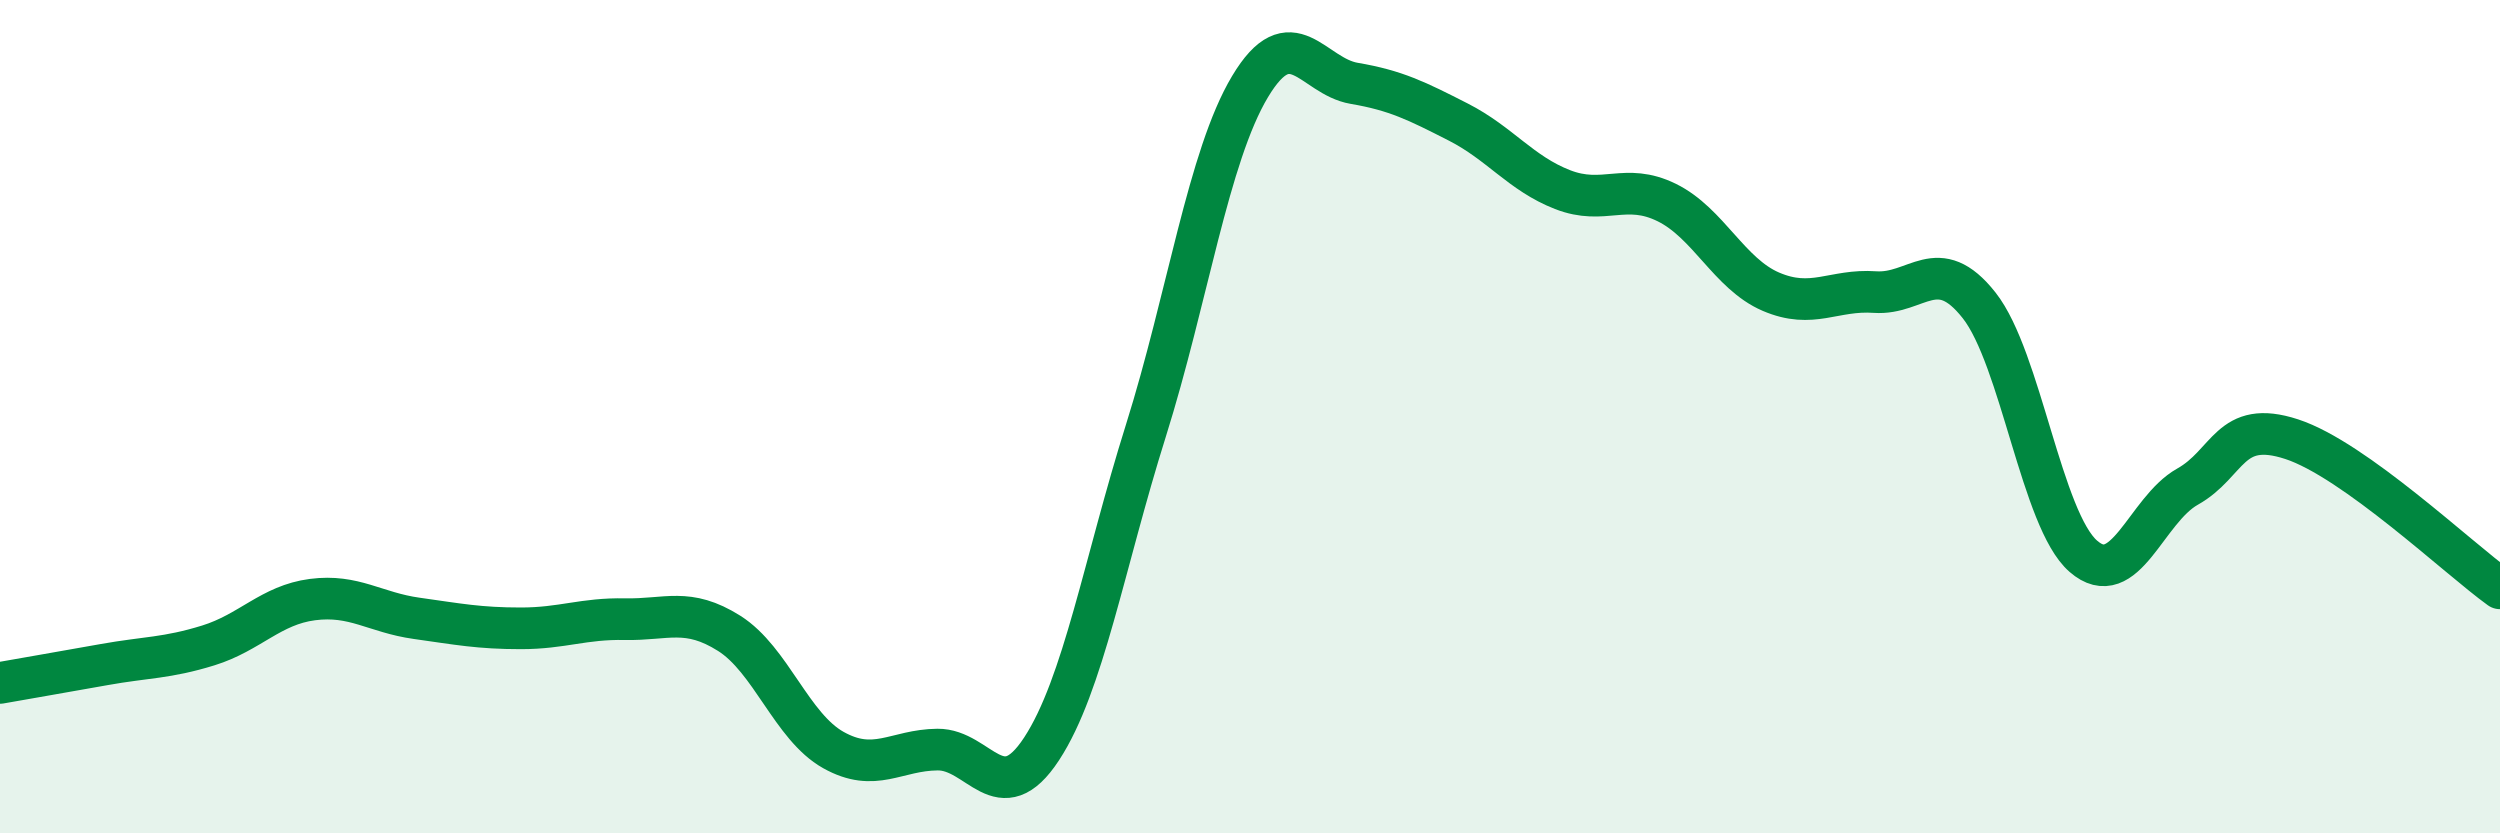 
    <svg width="60" height="20" viewBox="0 0 60 20" xmlns="http://www.w3.org/2000/svg">
      <path
        d="M 0,16.39 C 0.5,16.3 1.5,16.13 2.5,15.95 C 3.5,15.77 4,15.8 5,15.49 C 6,15.18 6.5,14.52 7.5,14.39 C 8.5,14.26 9,14.7 10,14.84 C 11,14.98 11.5,15.08 12.5,15.08 C 13.5,15.08 14,14.84 15,14.86 C 16,14.88 16.5,14.57 17.5,15.2 C 18.5,15.83 19,17.44 20,18 C 21,18.56 21.5,18 22.5,17.99 C 23.5,17.98 24,19.5 25,17.97 C 26,16.44 26.5,13.52 27.5,10.34 C 28.5,7.16 29,3.75 30,2.08 C 31,0.41 31.5,1.83 32.5,2 C 33.5,2.17 34,2.42 35,2.93 C 36,3.44 36.5,4.16 37.5,4.55 C 38.5,4.94 39,4.37 40,4.86 C 41,5.35 41.5,6.57 42.5,7 C 43.5,7.43 44,6.94 45,7.01 C 46,7.08 46.5,6.06 47.5,7.33 C 48.5,8.6 49,12.48 50,13.35 C 51,14.22 51.5,12.24 52.5,11.68 C 53.5,11.12 53.5,10.05 55,10.54 C 56.5,11.03 59,13.4 60,14.12L60 20L0 20Z"
        fill="#008740"
        opacity="0.1"
        stroke-linecap="round"
        stroke-linejoin="round"
      />
      <path
        d="M 0,16.39 C 0.5,16.3 1.5,16.13 2.5,15.95 C 3.5,15.77 4,15.8 5,15.49 C 6,15.18 6.5,14.52 7.5,14.39 C 8.5,14.26 9,14.7 10,14.84 C 11,14.98 11.5,15.08 12.5,15.08 C 13.5,15.08 14,14.84 15,14.86 C 16,14.88 16.5,14.57 17.5,15.2 C 18.5,15.83 19,17.44 20,18 C 21,18.56 21.5,18 22.5,17.99 C 23.5,17.98 24,19.5 25,17.97 C 26,16.44 26.5,13.52 27.5,10.34 C 28.5,7.16 29,3.75 30,2.08 C 31,0.41 31.5,1.83 32.5,2 C 33.5,2.17 34,2.42 35,2.93 C 36,3.44 36.5,4.16 37.5,4.55 C 38.5,4.94 39,4.37 40,4.86 C 41,5.35 41.5,6.57 42.5,7 C 43.5,7.43 44,6.94 45,7.01 C 46,7.08 46.5,6.06 47.5,7.33 C 48.5,8.6 49,12.48 50,13.35 C 51,14.22 51.5,12.24 52.5,11.68 C 53.5,11.12 53.5,10.05 55,10.54 C 56.5,11.03 59,13.4 60,14.12"
        stroke="#008740"
        stroke-width="1"
        fill="none"
        stroke-linecap="round"
        stroke-linejoin="round"
      />
    </svg>
  
